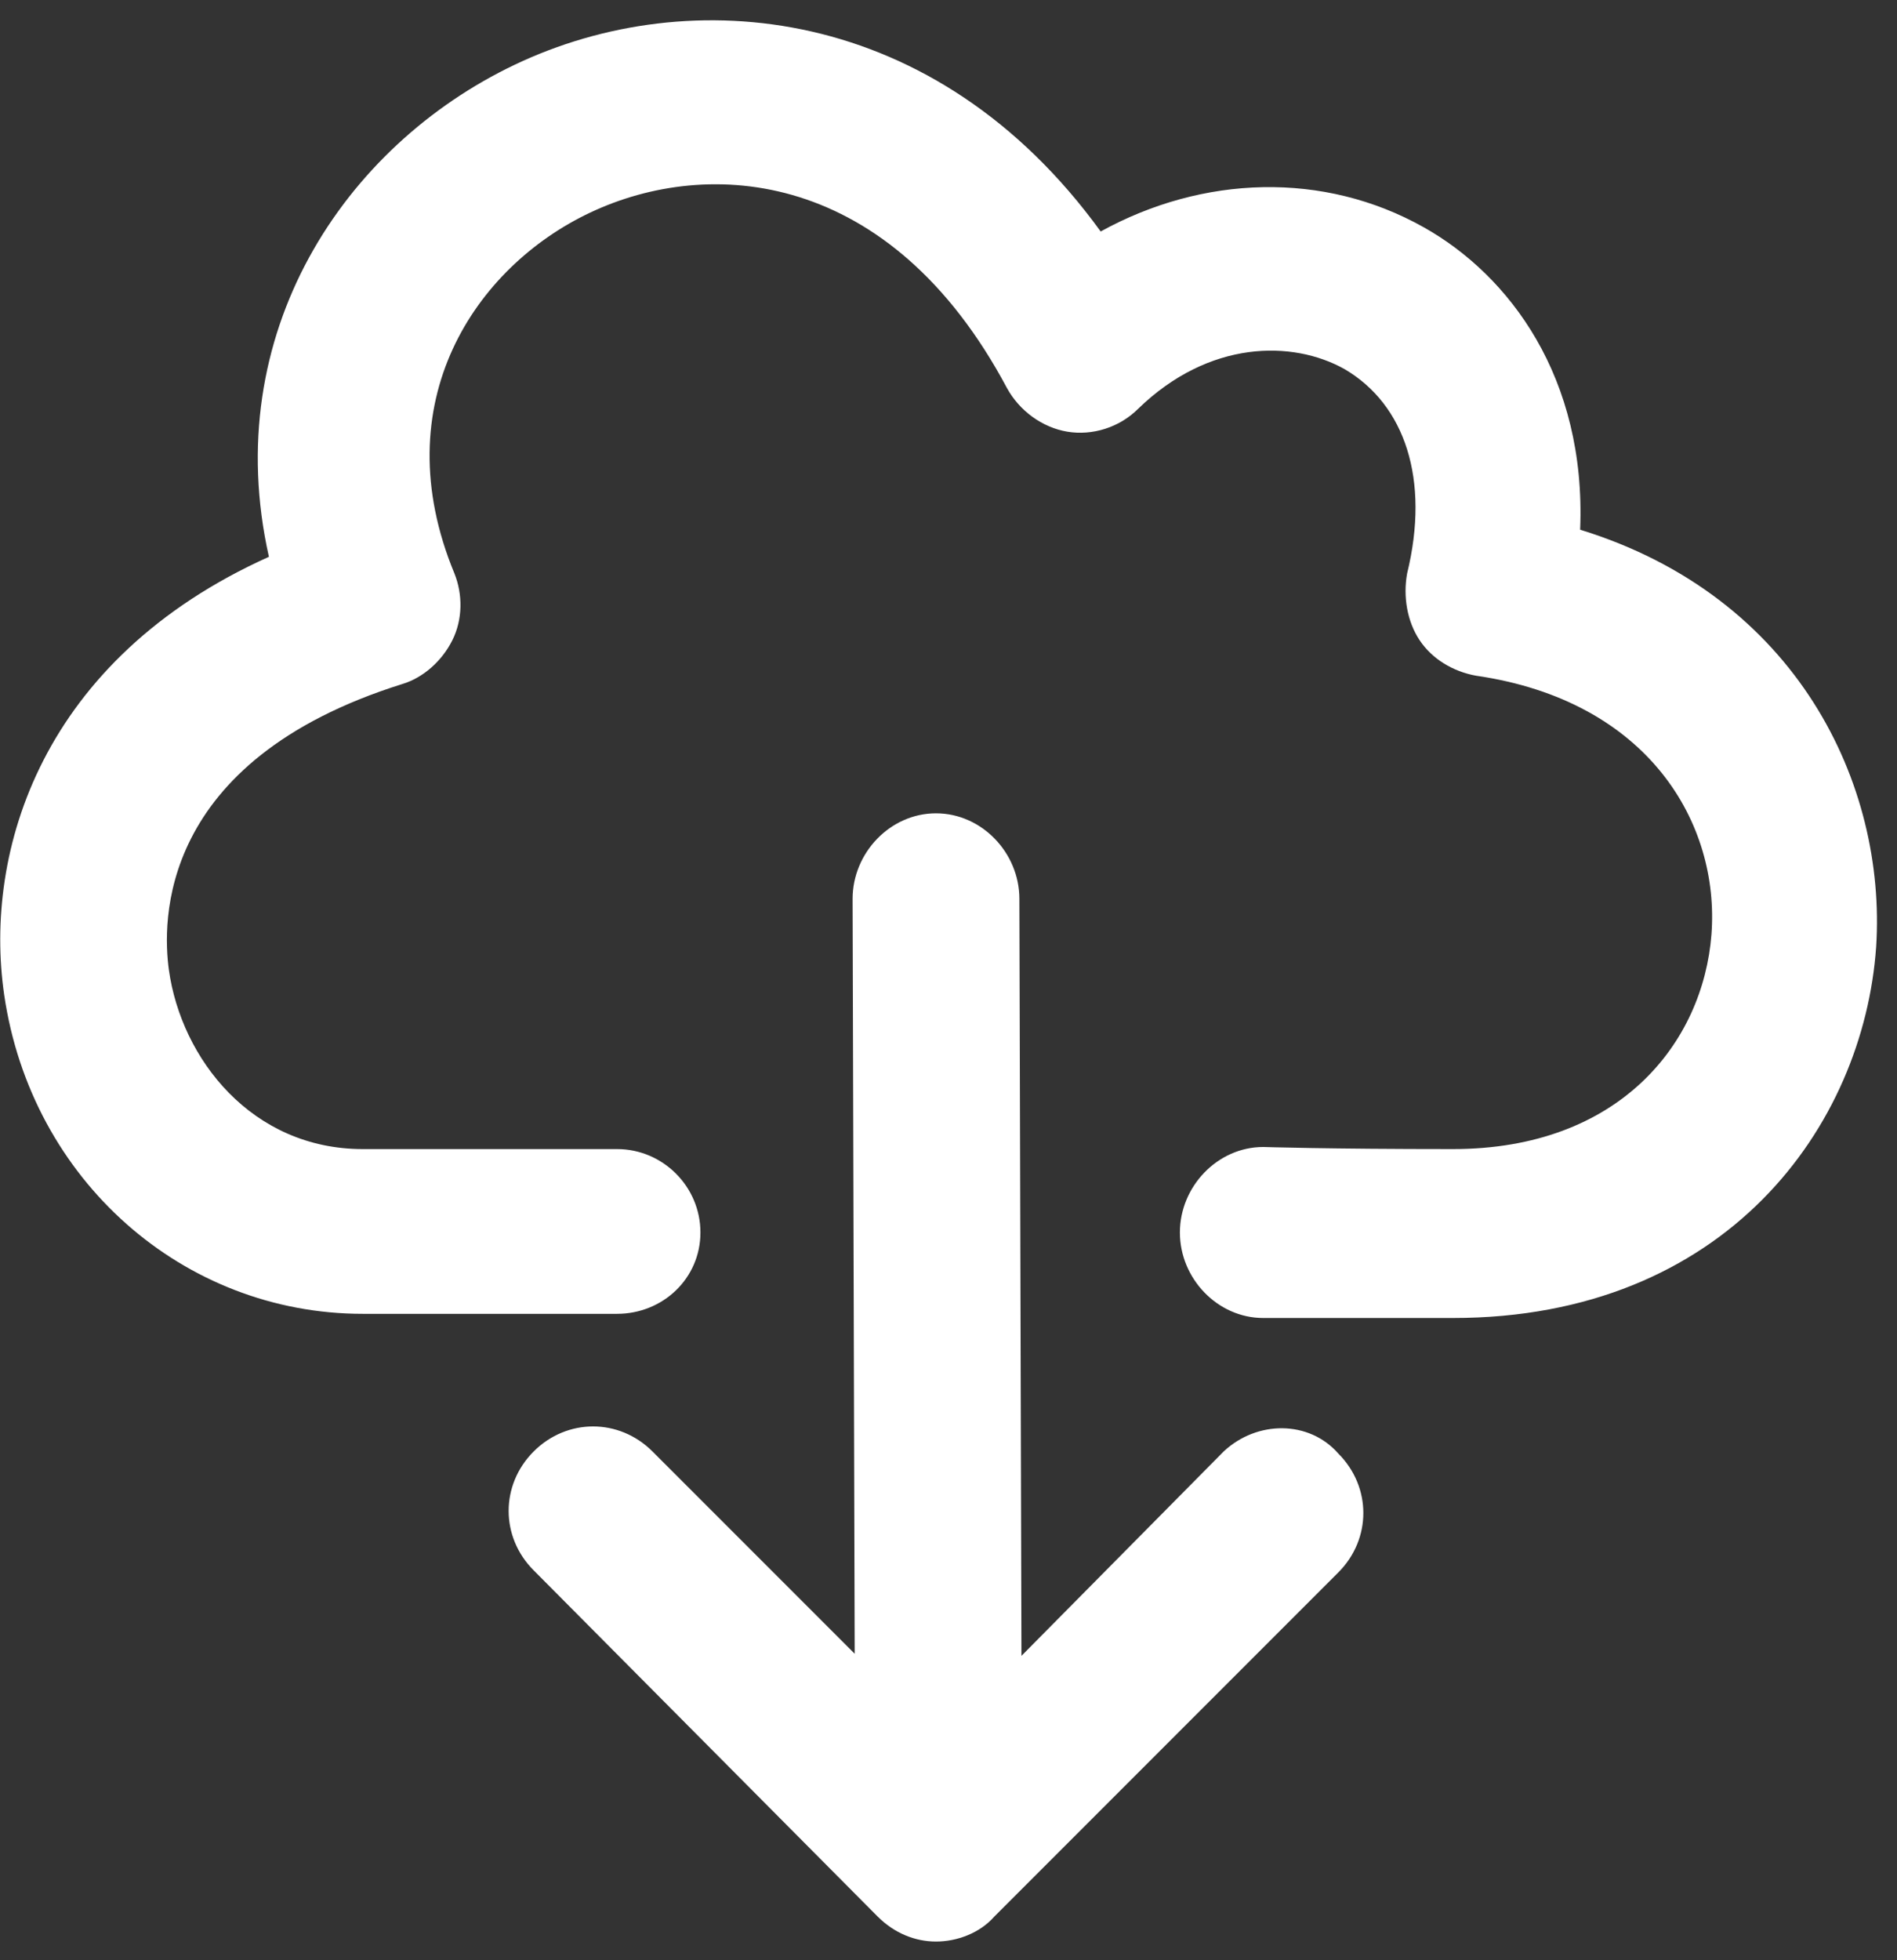 <?xml version="1.0" encoding="UTF-8" standalone="no"?>
<svg width="91px" height="94px" viewBox="0 0 91 94" version="1.1" xmlns="http://www.w3.org/2000/svg" xmlns:xlink="http://www.w3.org/1999/xlink">
    <rect x="0" y="0" width="91" height="94" fill="#333333" stroke="none"/>
    <!-- Generator: Sketch 3.8.3 (29802) - http://www.bohemiancoding.com/sketch -->
    <title>Slice 1</title>
    <desc>Created with Sketch.</desc>
    <defs></defs>
    <g id="Page-1" stroke="none" stroke-width="1" fill="none" fill-rule="evenodd">
        <g id="cloud-download" fill="#FFFFFF">
            <path d="M90,45.4 C89.4,54 82.8,63.2 69.7,63.2 L60.6,63.2 C58.4,63.2 56.6,61.3 56.6,59.1 C56.6,56.9 58.4,55 60.6,55 L60.6,55 C60.6,55 63.7,55.1 69.7,55.1 C77.7,55.1 81.7,50 82.1,44.8 C82.5,39.5 79.1,33.6 70.8,32.4 C69.7,32.2 68.7,31.6 68.1,30.7 C67.5,29.8 67.3,28.6 67.5,27.5 C68.6,23 67.4,19.4 64.5,17.7 C62,16.3 58,16.3 54.6,19.6 C53.7,20.5 52.4,20.9 51.2,20.7 C50,20.5 48.9,19.7 48.3,18.6 C42.7,8.1 34,7.5 28.3,10.2 C22.8,12.8 18.4,19.3 21.8,27.5 C22.2,28.5 22.2,29.7 21.7,30.7 C21.2,31.7 20.3,32.5 19.3,32.8 C7.5,36.5 7.8,44.3 8.1,46.5 C8.7,50.8 12.1,55.1 17.4,55.1 L29.6,55.1 C31.8,55.1 33.6,56.9 33.6,59.1 C33.6,61.3 31.8,63 29.6,63 L29.6,63 L17.4,63 C8.8,63 1.5,56.6 0.2,47.7 C-0.8,40.8 2,31.6 12.9,26.7 C10.5,16 16.5,7 24.7,3.1 C33.1,-0.9 44.9,0.2 52.8,11.1 C57.7,8.4 63.5,8.2 68.3,10.9 C72.4,13.2 76.1,18.1 75.8,25.4 C86.2,28.6 90.5,37.6 90,45.4 L90,45.4 Z M58.7,69.6 L49,79.4 L48.9,43.1 C48.9,40.9 47.1,39 44.9,39 L44.9,39 C42.7,39 40.9,40.9 40.9,43.1 L41,79.3 L31.3,69.6 C29.7,68 27.2,68 25.6,69.6 C24,71.2 24,73.7 25.6,75.3 L42.1,91.9 C42.9,92.7 43.9,93.1 44.9,93.1 C45.9,93.1 47,92.7 47.7,91.9 L64.2,75.4 C65.8,73.8 65.8,71.3 64.2,69.7 C62.8,68.1 60.3,68.1 58.7,69.6 L58.7,69.6 Z" id="XMLID_1601_"></path>
        </g>
    </g>
</svg>